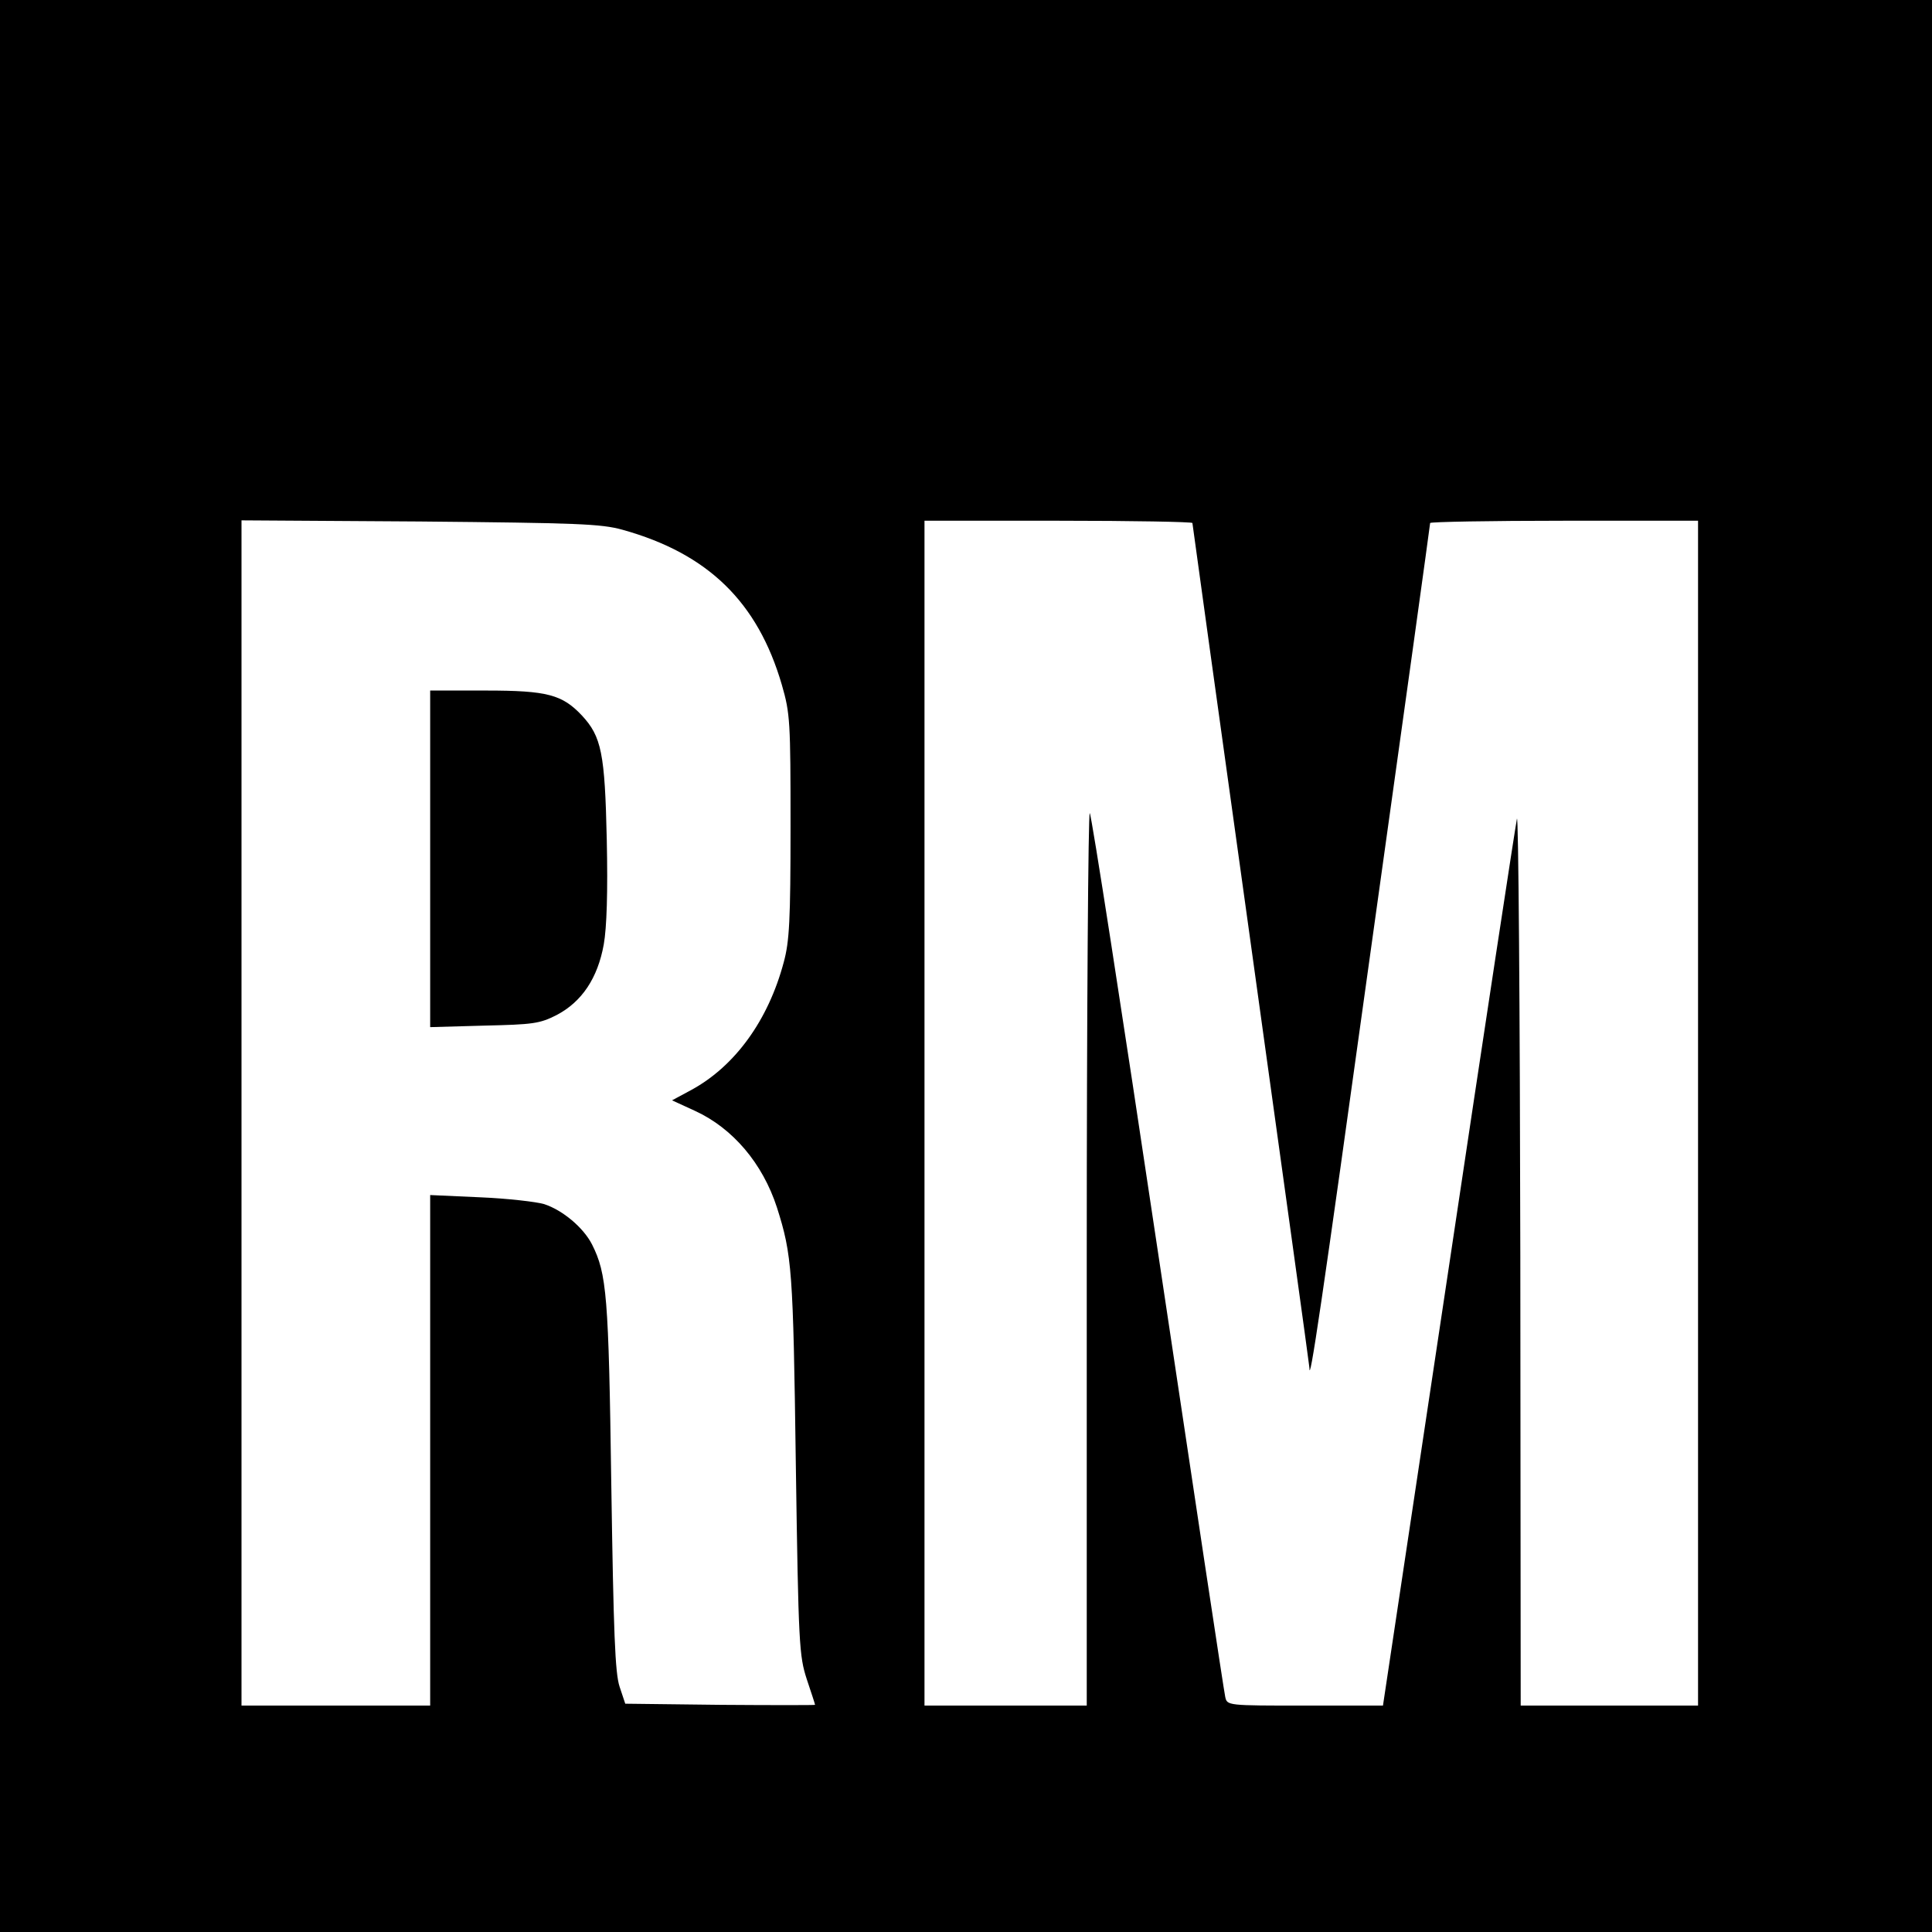 <?xml version="1.0" standalone="no"?>
<!DOCTYPE svg PUBLIC "-//W3C//DTD SVG 20010904//EN"
 "http://www.w3.org/TR/2001/REC-SVG-20010904/DTD/svg10.dtd">
<svg version="1.0" xmlns="http://www.w3.org/2000/svg"
 width="512pt" height="512pt" viewBox="0 0 512 512"
 preserveAspectRatio="xMidYMid meet">
<g transform="translate(0,512) scale(0.1,-0.1)"
fill="#000000" stroke="none">
<path d="M0 2560 l0 -2560 2560 0 2560 0 0 2560 0 2560 -2560 0 -2560 0 0
-2560z m1650 1156 c226 -63 358 -191 422 -411 22 -76 23 -97 23 -375 0 -250
-3 -305 -18 -360 -41 -154 -129 -275 -244 -338 l-52 -28 61 -28 c100 -46 179
-139 217 -256 40 -126 43 -165 50 -680 7 -480 9 -508 29 -570 12 -36 22 -66
22 -68 0 -1 -113 -1 -251 0 l-252 3 -15 45 c-12 36 -16 141 -22 535 -7 503
-12 559 -51 637 -23 45 -78 91 -127 107 -20 6 -97 15 -169 18 l-133 6 0 -677
0 -676 -250 0 -250 0 0 1571 0 1570 473 -3 c416 -4 480 -6 537 -22z m1510 18
c0 -3 70 -506 155 -1117 85 -612 155 -1116 155 -1121 0 -52 31 156 164 1115
86 614 156 1119 156 1123 0 3 160 6 355 6 l355 0 0 -1570 0 -1570 -235 0 -235
0 -1 1193 c-1 655 -5 1176 -9 1157 -4 -19 -86 -556 -181 -1192 l-174 -1158
-206 0 c-206 0 -207 0 -212 23 -3 12 -83 542 -178 1177 -95 635 -176 1159
-181 1165 -4 5 -8 -525 -8 -1178 l0 -1187 -215 0 -215 0 0 1570 0 1570 355 0
c195 0 355 -3 355 -6z"/>
<path d="M1140 2844 l0 -446 143 4 c129 3 147 5 192 28 67 35 109 98 125 187
8 45 11 139 8 278 -5 229 -14 273 -66 329 -52 55 -91 66 -254 66 l-148 0 0
-446z"/>
</g>
</svg>
